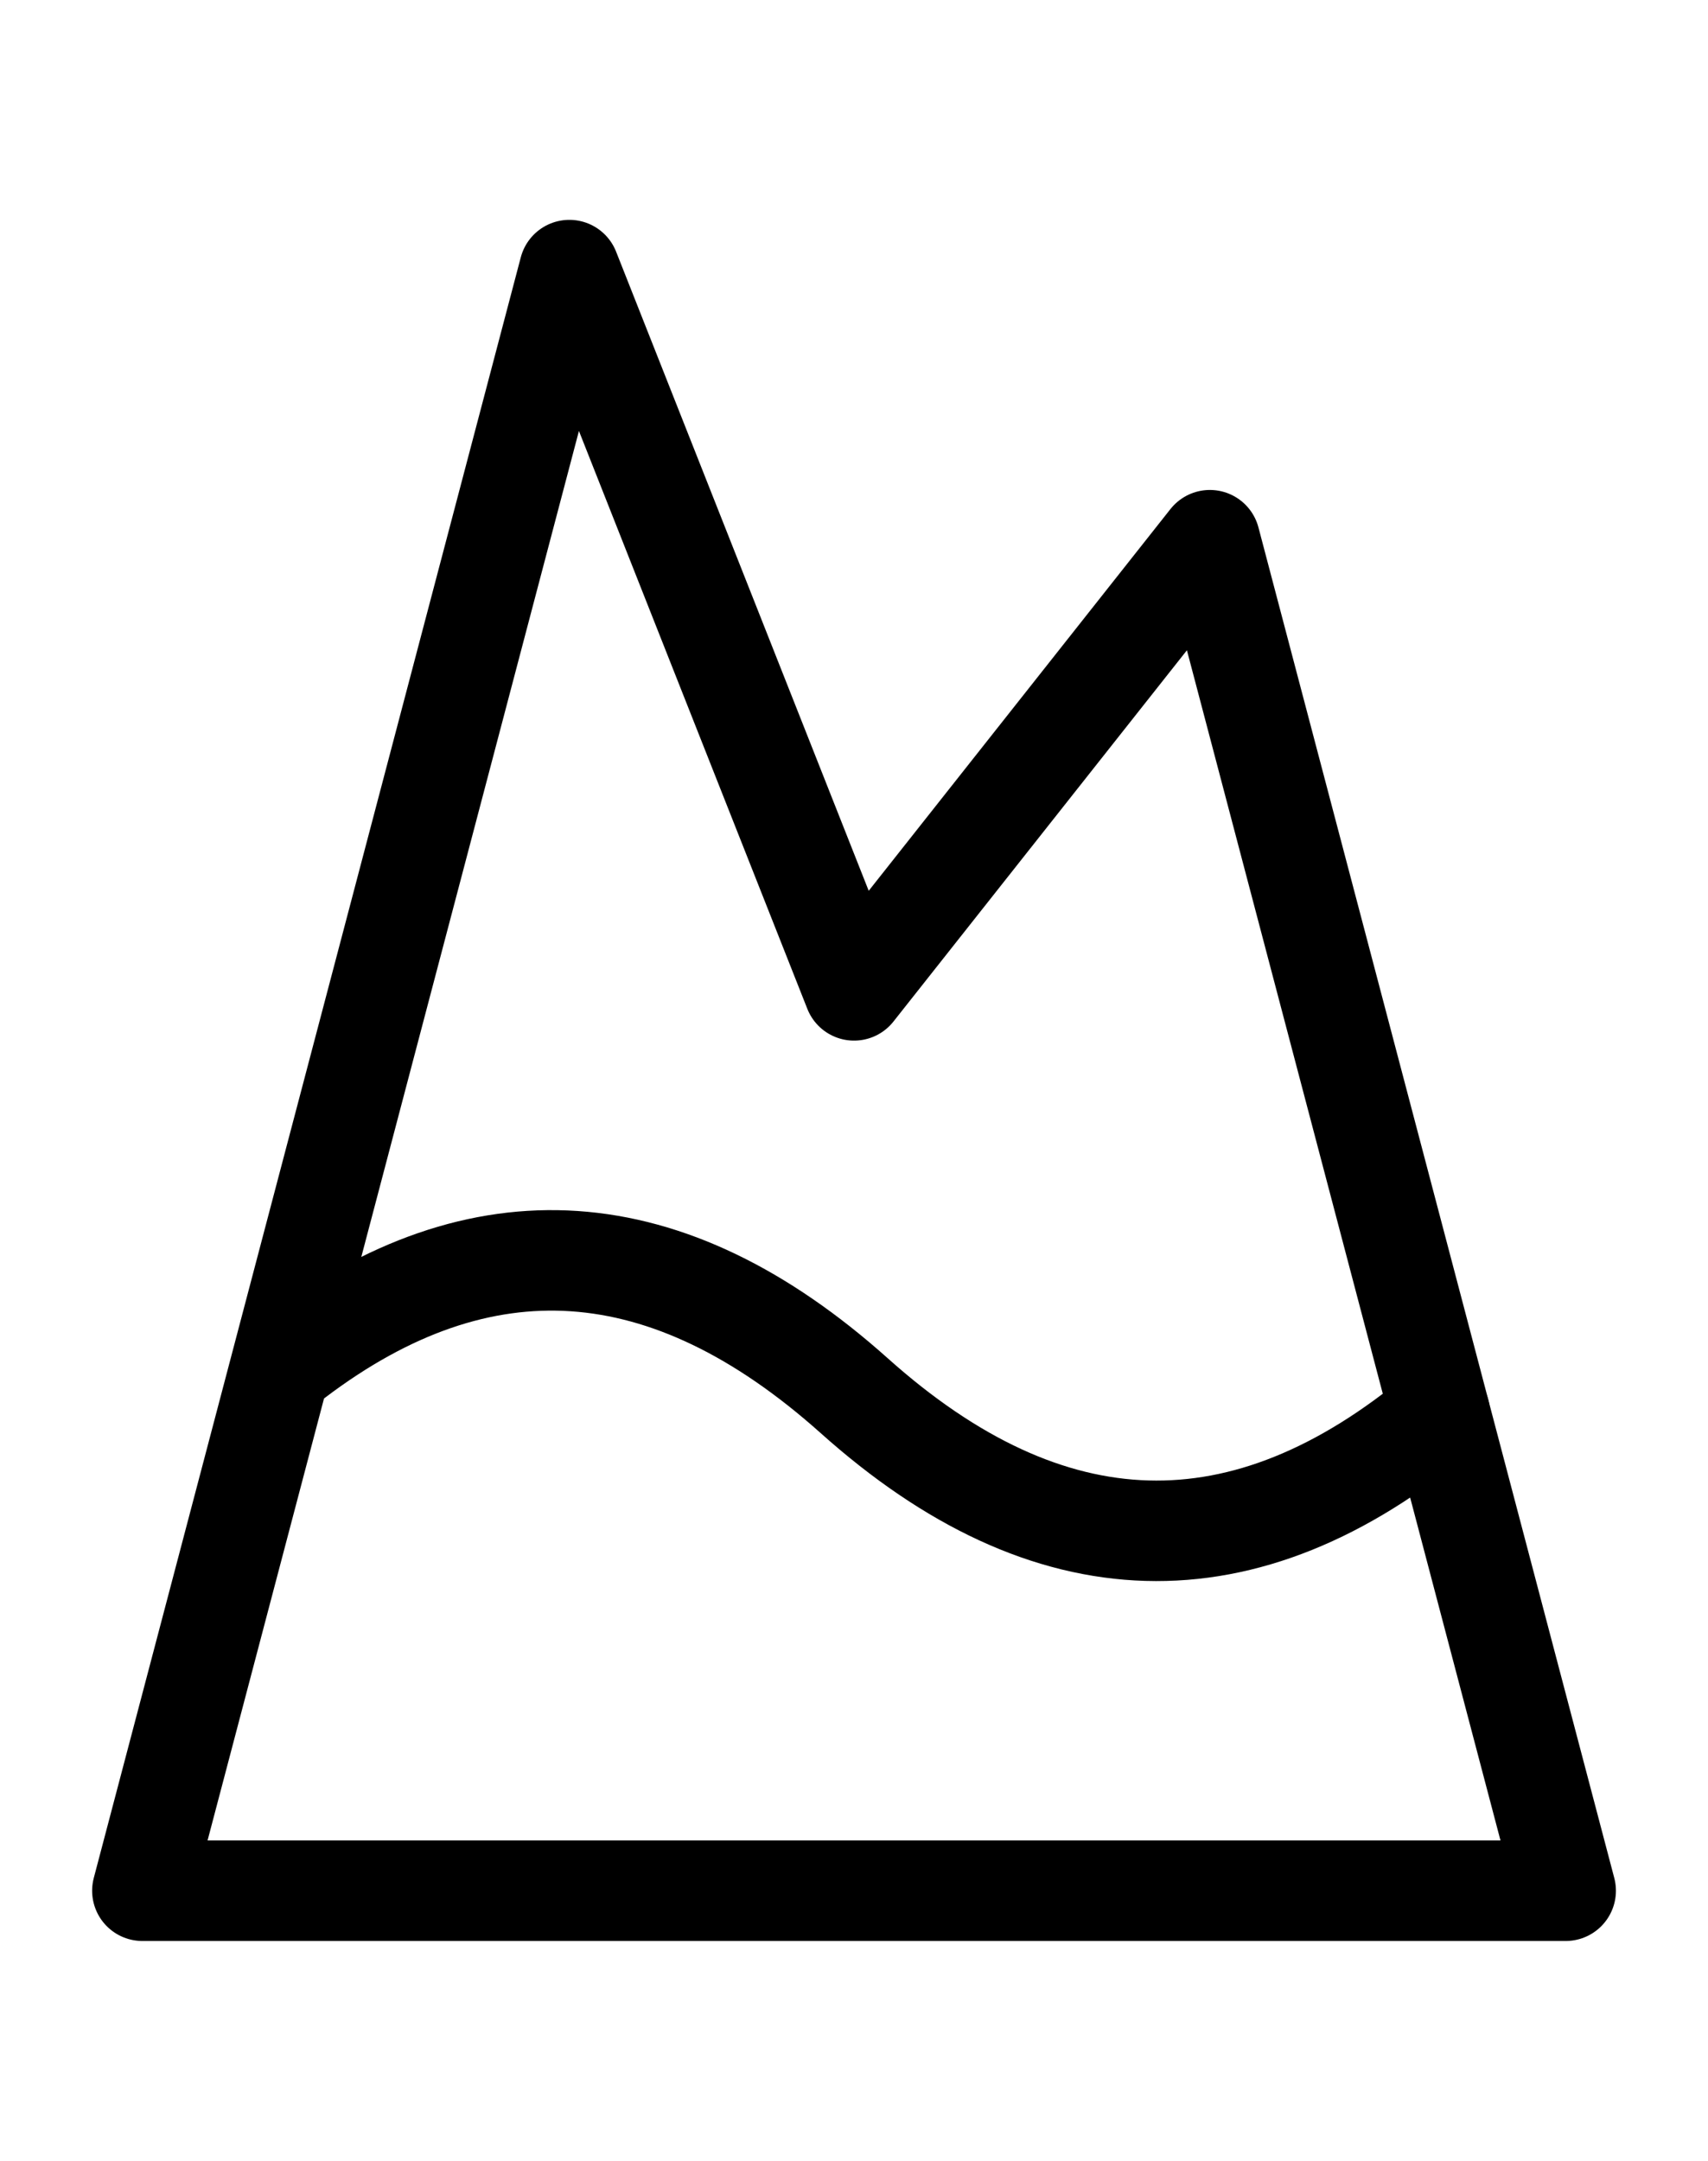 <svg width="34" height="43" viewBox="0 0 34 43" fill="none" xmlns="http://www.w3.org/2000/svg">
<path d="M11.334 5.375L17.001 19.708L24.084 10.75L31.167 37.625H2.834L11.334 5.375Z" stroke="black" stroke-width="2" stroke-linecap="round" stroke-linejoin="round"/>
<path d="M5.865 27.018C9.577 24.205 13.289 24.456 17 27.77C20.882 31.246 24.778 31.354 28.659 28.111" stroke="black" stroke-width="2" stroke-linecap="round" stroke-linejoin="round"/>
</svg>
